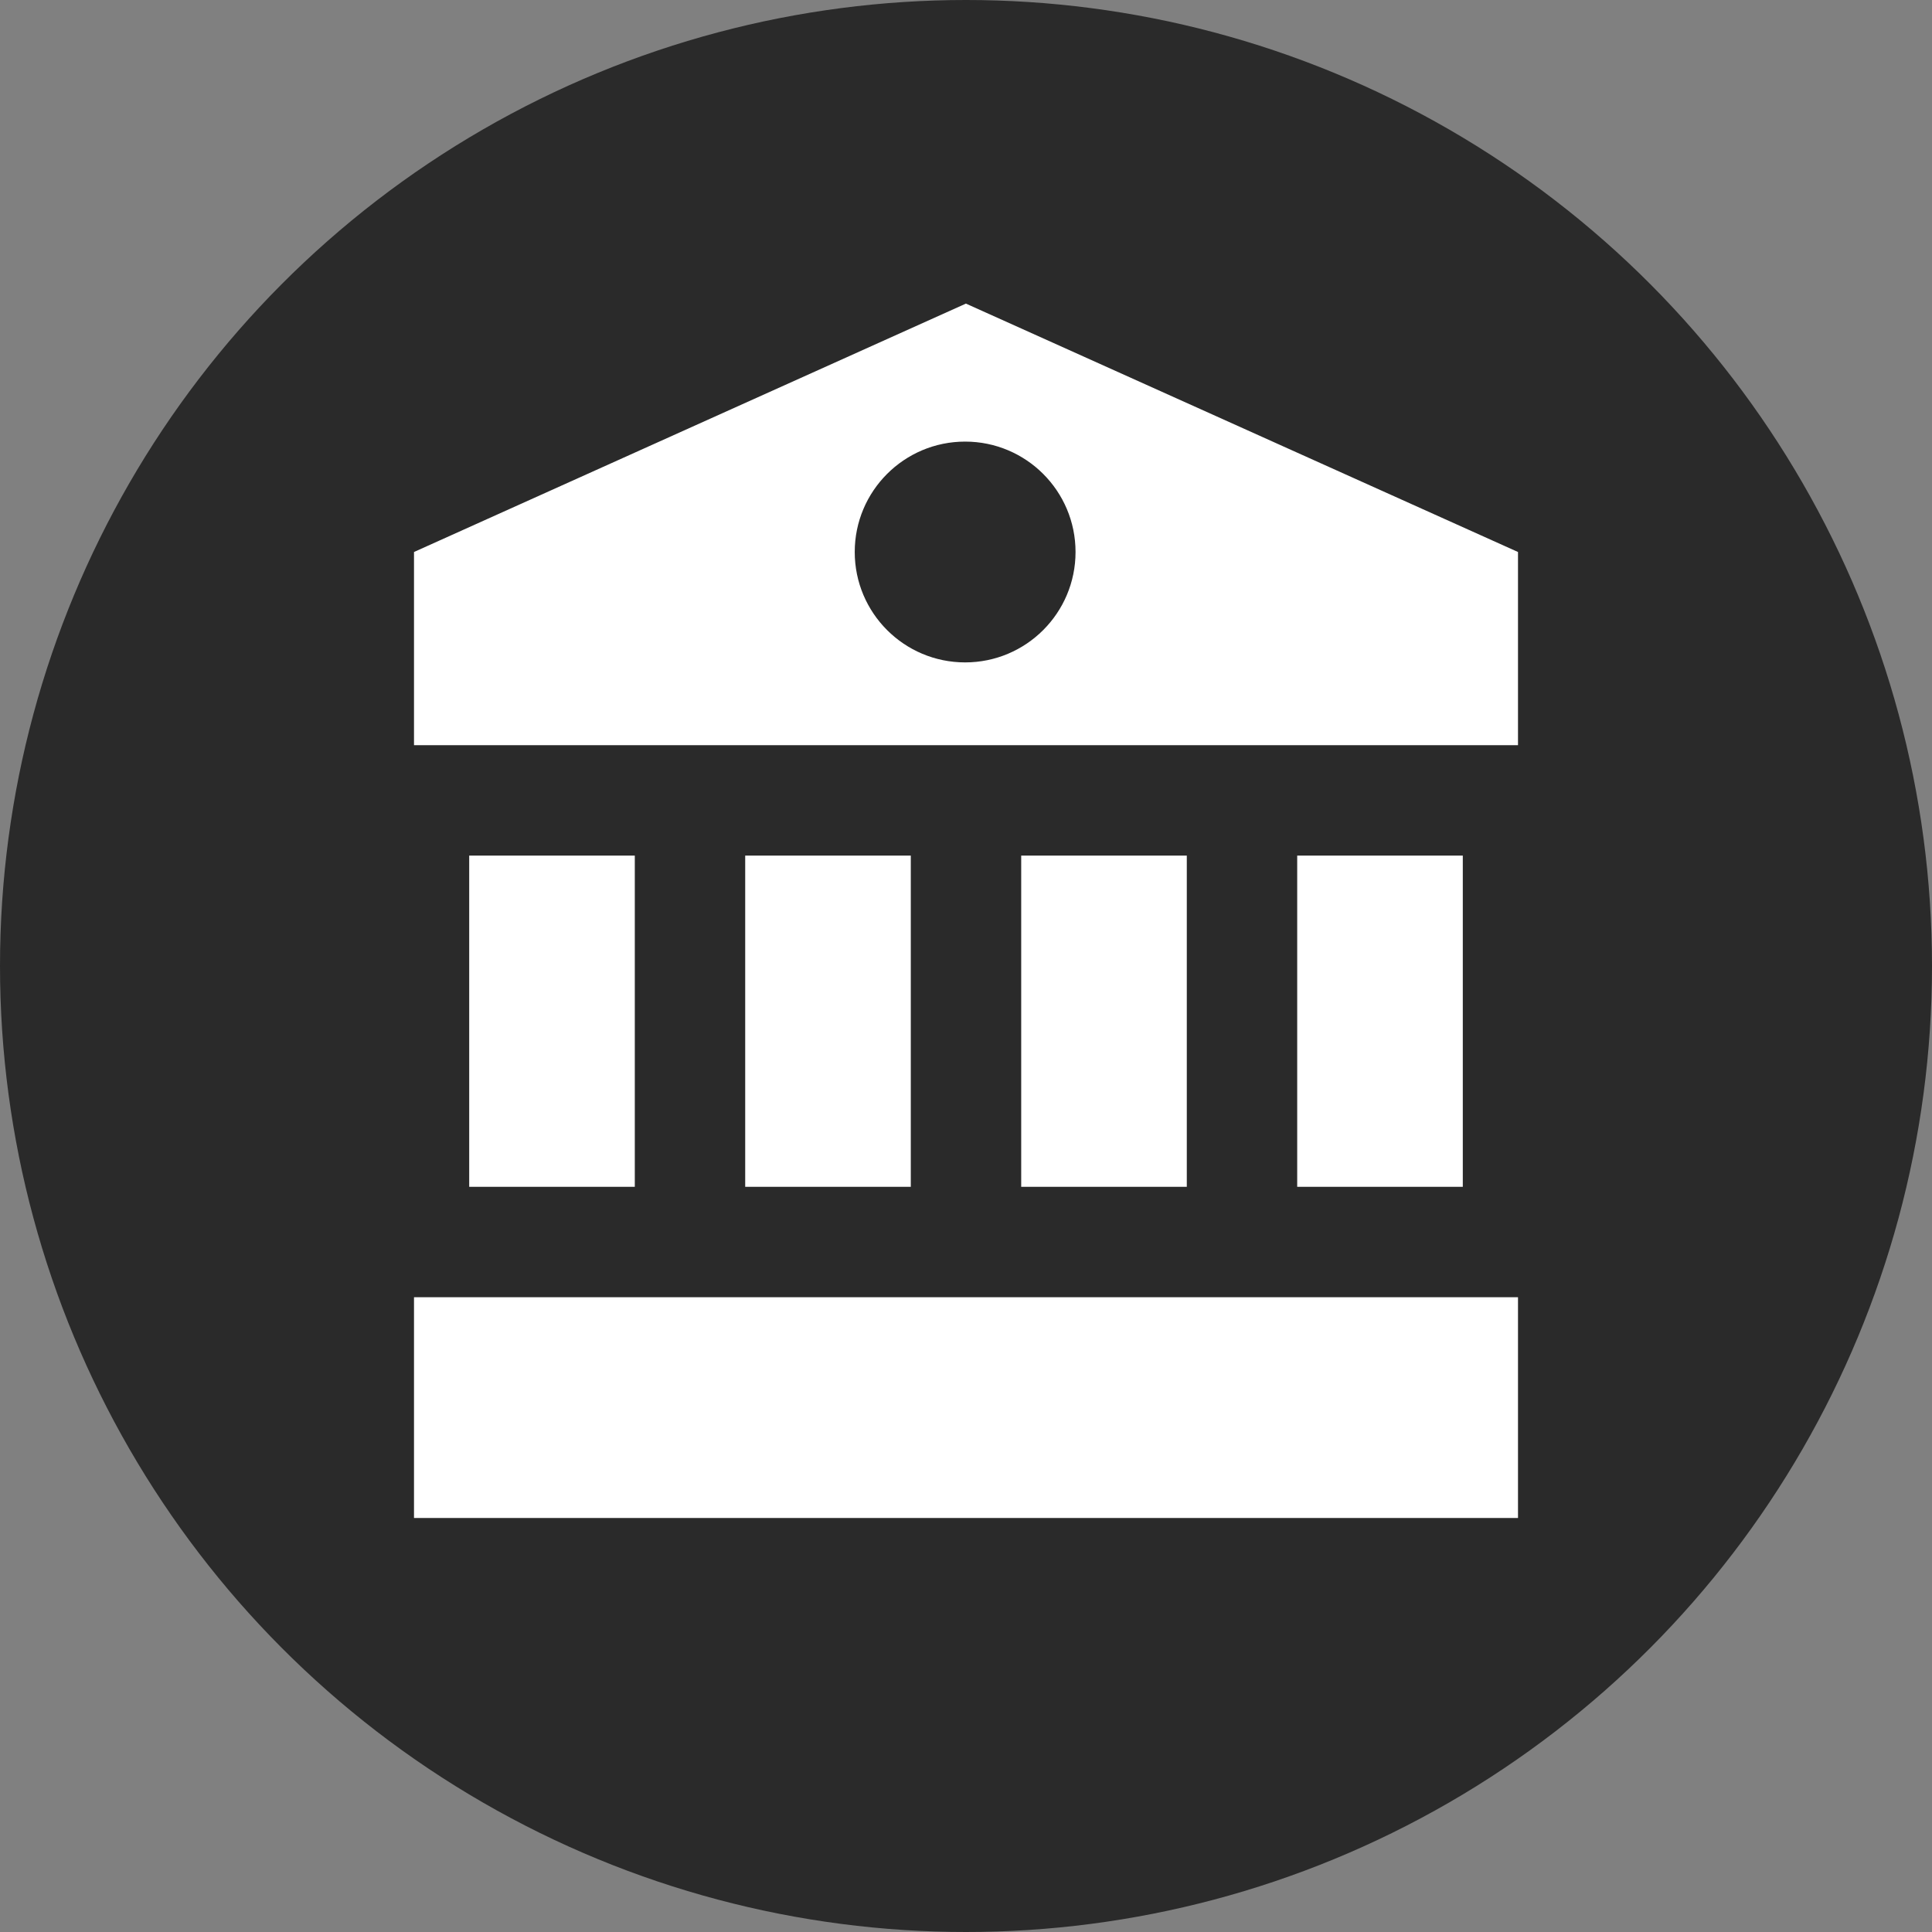 <?xml version="1.0" encoding="UTF-8"?> <svg xmlns="http://www.w3.org/2000/svg" width="280" height="280" viewBox="0 0 280 280" fill="none"><rect x="0" y="0" width="280" height="280" fill="#808080" stroke="none"/> <circle cx="140" cy="140" r="140" fill="#2A2A2A"></circle> <path fill-rule="evenodd" clip-rule="evenodd" d="M60 80L139.988 44L220 80V108H60V80ZM188 124H212V172H188V124ZM132 124H108V172H132V124ZM148 124H172V172H148V124ZM92 124H68V172H92V124ZM60 220V188H220V220H60ZM139.875 96C148.712 96 155.875 88.837 155.875 80C155.875 71.163 148.712 64 139.875 64C131.038 64 123.875 71.163 123.875 80C123.875 88.837 131.038 96 139.875 96Z" fill="white"></path> </svg> 